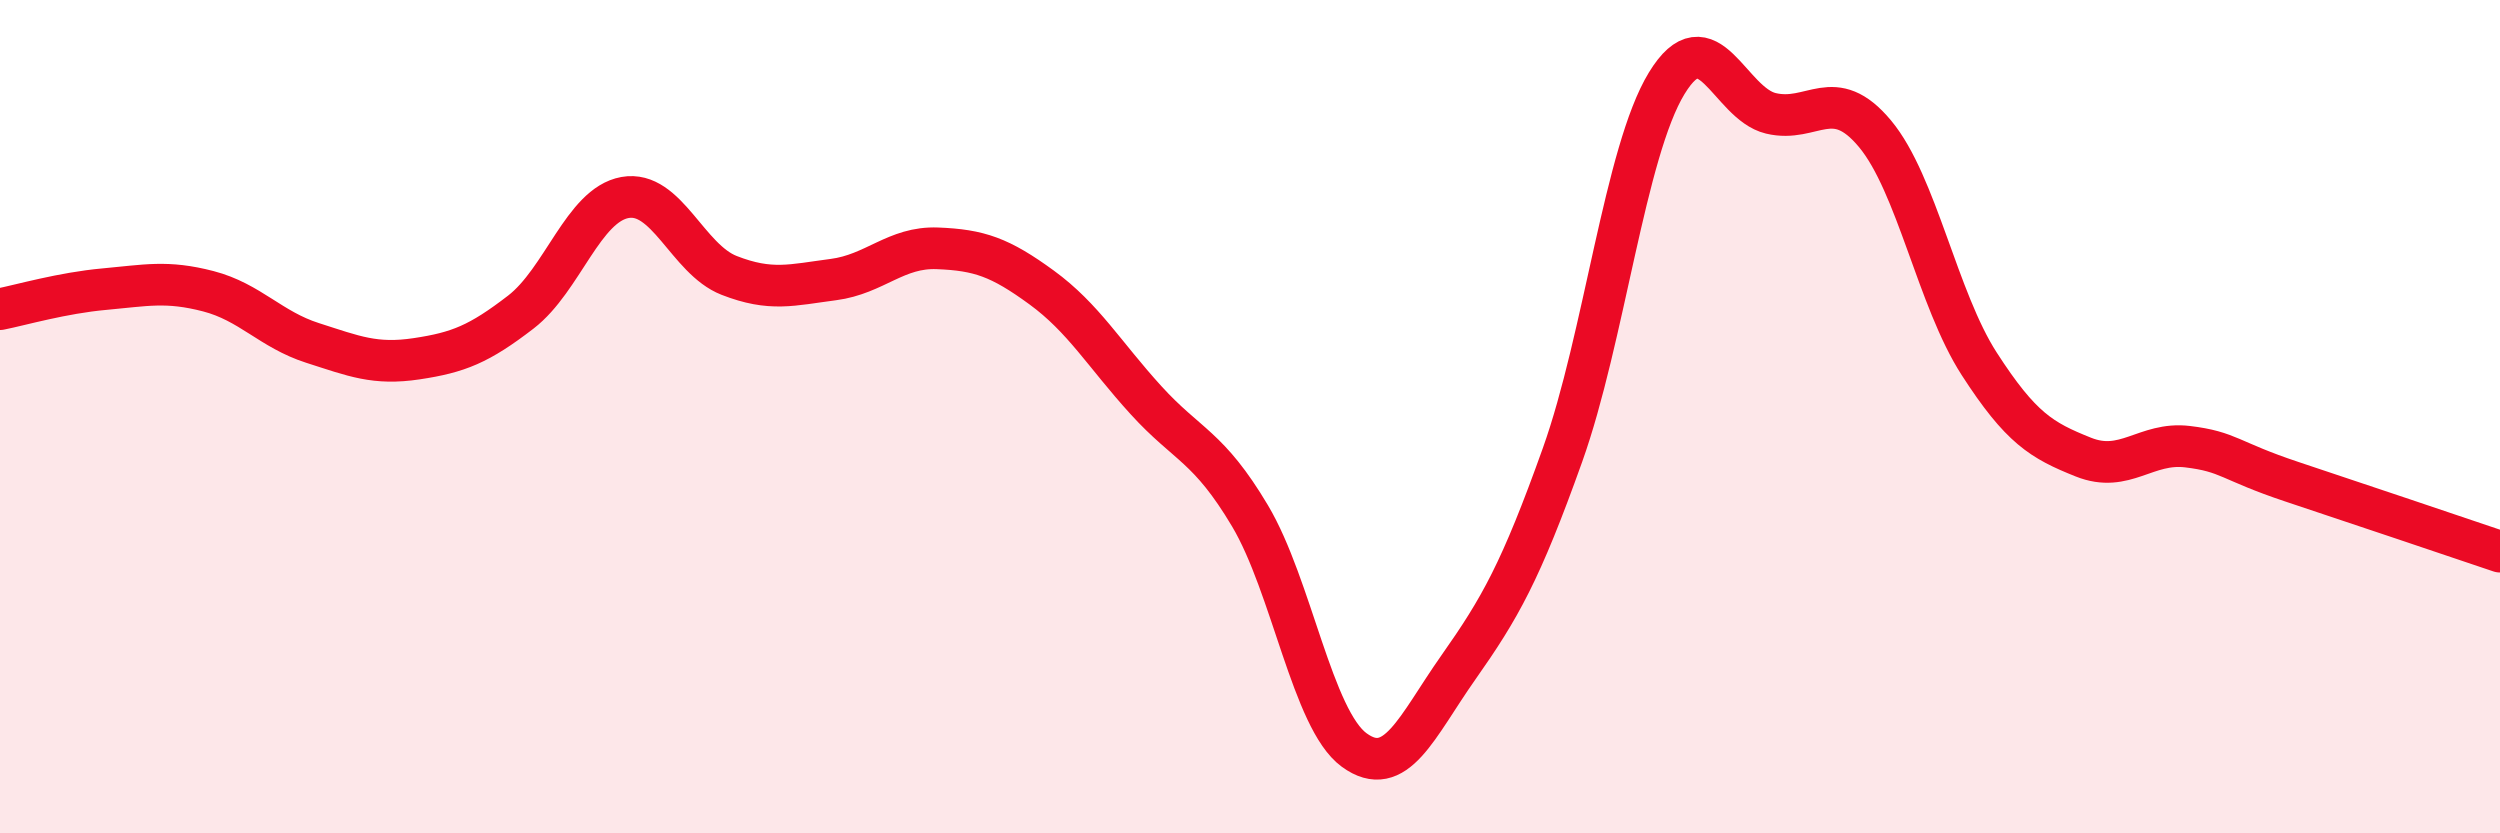 
    <svg width="60" height="20" viewBox="0 0 60 20" xmlns="http://www.w3.org/2000/svg">
      <path
        d="M 0,7.42 C 0.5,7.32 1.5,7.03 2.5,6.94 C 3.5,6.85 4,6.73 5,6.99 C 6,7.25 6.5,7.91 7.5,8.23 C 8.5,8.55 9,8.76 10,8.61 C 11,8.46 11.5,8.26 12.5,7.49 C 13.5,6.72 14,4.92 15,4.74 C 16,4.56 16.5,6.22 17.5,6.61 C 18.5,7 19,6.84 20,6.71 C 21,6.58 21.5,5.92 22.5,5.96 C 23.5,6 24,6.17 25,6.9 C 26,7.63 26.5,8.5 27.5,9.6 C 28.5,10.7 29,10.7 30,12.38 C 31,14.06 31.5,17.27 32.5,18 C 33.5,18.73 34,17.44 35,16.02 C 36,14.6 36.5,13.72 37.5,10.92 C 38.5,8.12 39,3.64 40,2 C 41,0.36 41.5,2.48 42.5,2.72 C 43.5,2.96 44,2.01 45,3.21 C 46,4.41 46.5,7.18 47.5,8.73 C 48.5,10.28 49,10.57 50,10.97 C 51,11.37 51.5,10.6 52.5,10.72 C 53.5,10.84 53.5,11.06 55,11.56 C 56.5,12.06 59,12.9 60,13.24L60 20L0 20Z"
        fill="#EB0A25"
        opacity="0.1"
        stroke-linecap="round"
        stroke-linejoin="round"
      />
      <path
        d="M 0,7.42 C 0.5,7.32 1.5,7.03 2.5,6.94 C 3.5,6.85 4,6.73 5,6.99 C 6,7.25 6.5,7.91 7.5,8.23 C 8.5,8.55 9,8.76 10,8.61 C 11,8.46 11.5,8.26 12.5,7.49 C 13.5,6.72 14,4.92 15,4.74 C 16,4.56 16.5,6.22 17.5,6.61 C 18.5,7 19,6.84 20,6.71 C 21,6.58 21.5,5.92 22.5,5.96 C 23.5,6 24,6.17 25,6.9 C 26,7.63 26.5,8.5 27.5,9.6 C 28.5,10.7 29,10.7 30,12.38 C 31,14.06 31.5,17.27 32.5,18 C 33.5,18.73 34,17.44 35,16.02 C 36,14.6 36.5,13.72 37.5,10.92 C 38.5,8.12 39,3.64 40,2 C 41,0.36 41.5,2.48 42.5,2.72 C 43.5,2.96 44,2.01 45,3.21 C 46,4.41 46.5,7.18 47.5,8.73 C 48.5,10.28 49,10.57 50,10.97 C 51,11.37 51.5,10.6 52.5,10.72 C 53.5,10.84 53.5,11.06 55,11.56 C 56.5,12.06 59,12.9 60,13.24"
        stroke="#EB0A25"
        stroke-width="1"
        fill="none"
        stroke-linecap="round"
        stroke-linejoin="round"
      />
    </svg>
  